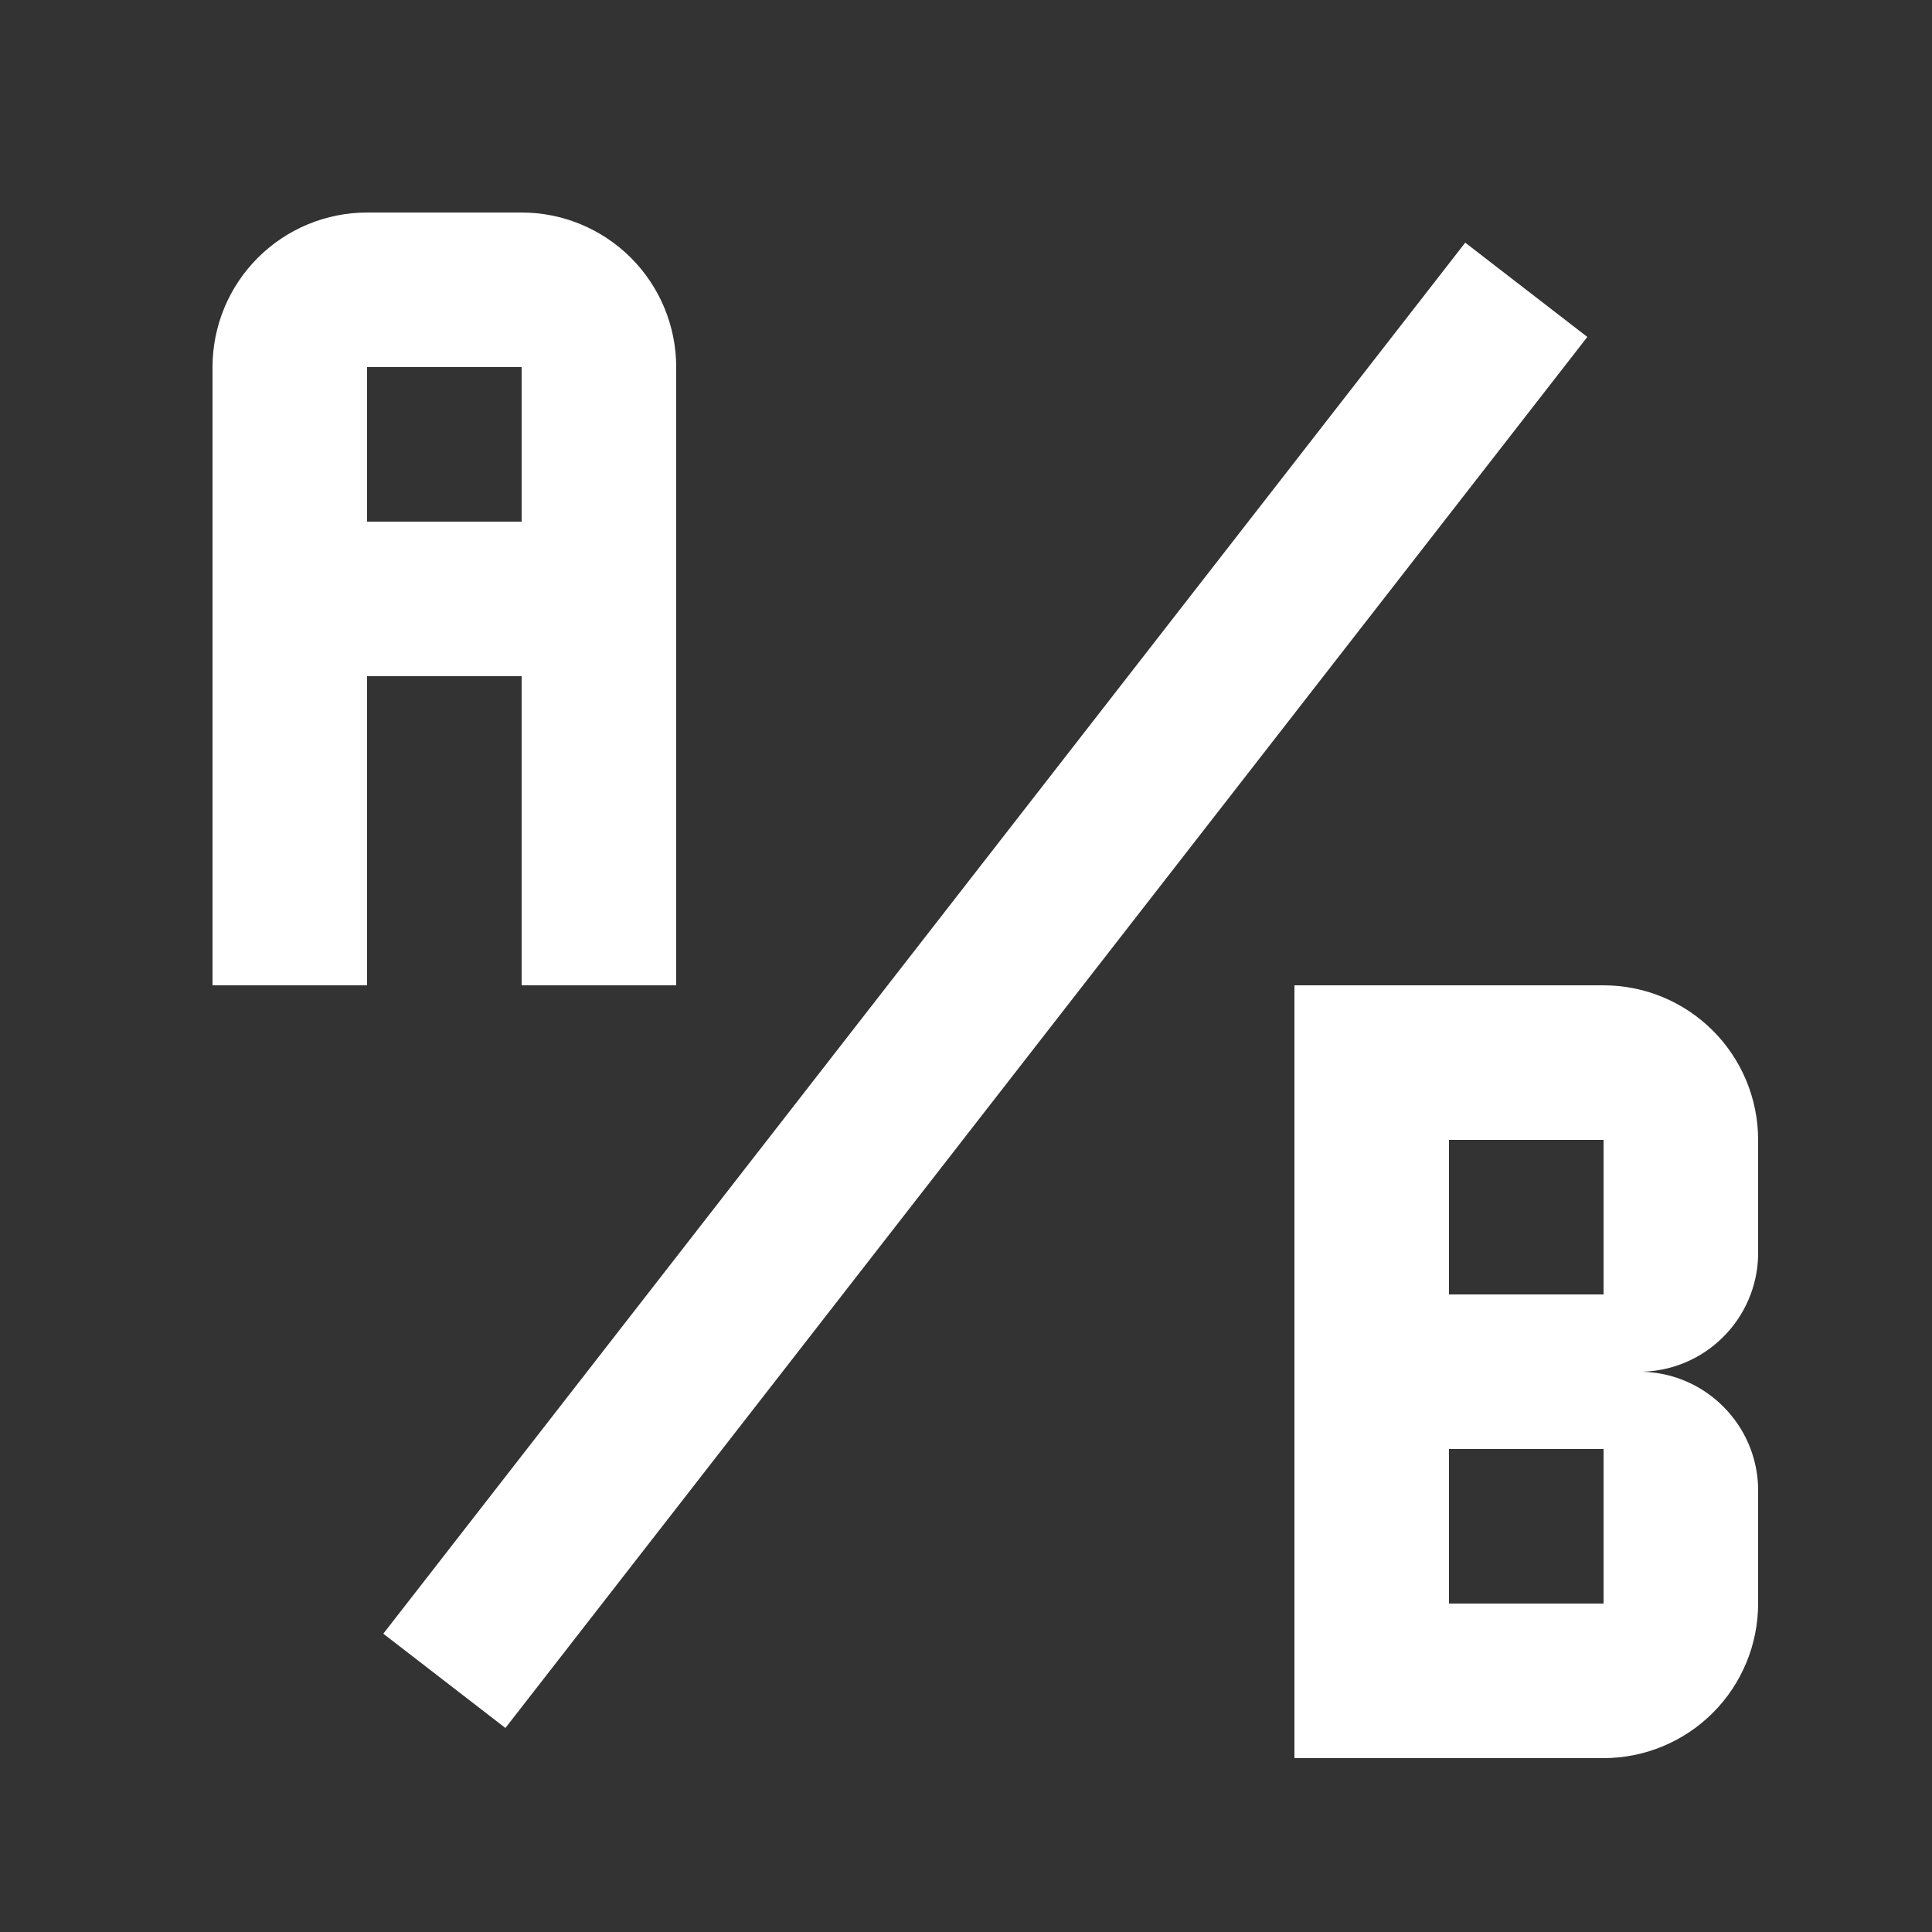 <svg width="25" height="25" viewBox="0 0 25 25" fill="none" xmlns="http://www.w3.org/2000/svg">
<rect x="0" y="0" width="25" height="25" fill="#333333" stroke="none"/>
<g id="mdi:ab-testing">
<path id="Vector" d="M4.75 2.75C4.22 2.75 3.711 2.961 3.336 3.336C2.961 3.711 2.75 4.22 2.75 4.75V12.75H4.75V8.75H6.75V12.75H8.75V4.75C8.75 4.22 8.539 3.711 8.164 3.336C7.789 2.961 7.28 2.75 6.75 2.75H4.75ZM4.75 4.75H6.75V6.75H4.75M22.75 16.25V14.75C22.75 14.22 22.539 13.711 22.164 13.336C21.789 12.961 21.28 12.75 20.75 12.75H16.75V22.75H20.75C21.28 22.75 21.789 22.539 22.164 22.164C22.539 21.789 22.75 21.28 22.75 20.75V19.25C22.74 18.855 22.579 18.48 22.299 18.201C22.02 17.921 21.645 17.76 21.25 17.75C21.645 17.74 22.02 17.579 22.299 17.299C22.579 17.02 22.74 16.645 22.75 16.25ZM20.75 20.75H18.75V18.75H20.75V20.75ZM20.75 16.75H18.75V14.75H20.75M6.54 22.36L4.96 21.14L18.96 3.14L20.54 4.36L6.54 22.36Z" fill="white"/>
</g>
</svg>
